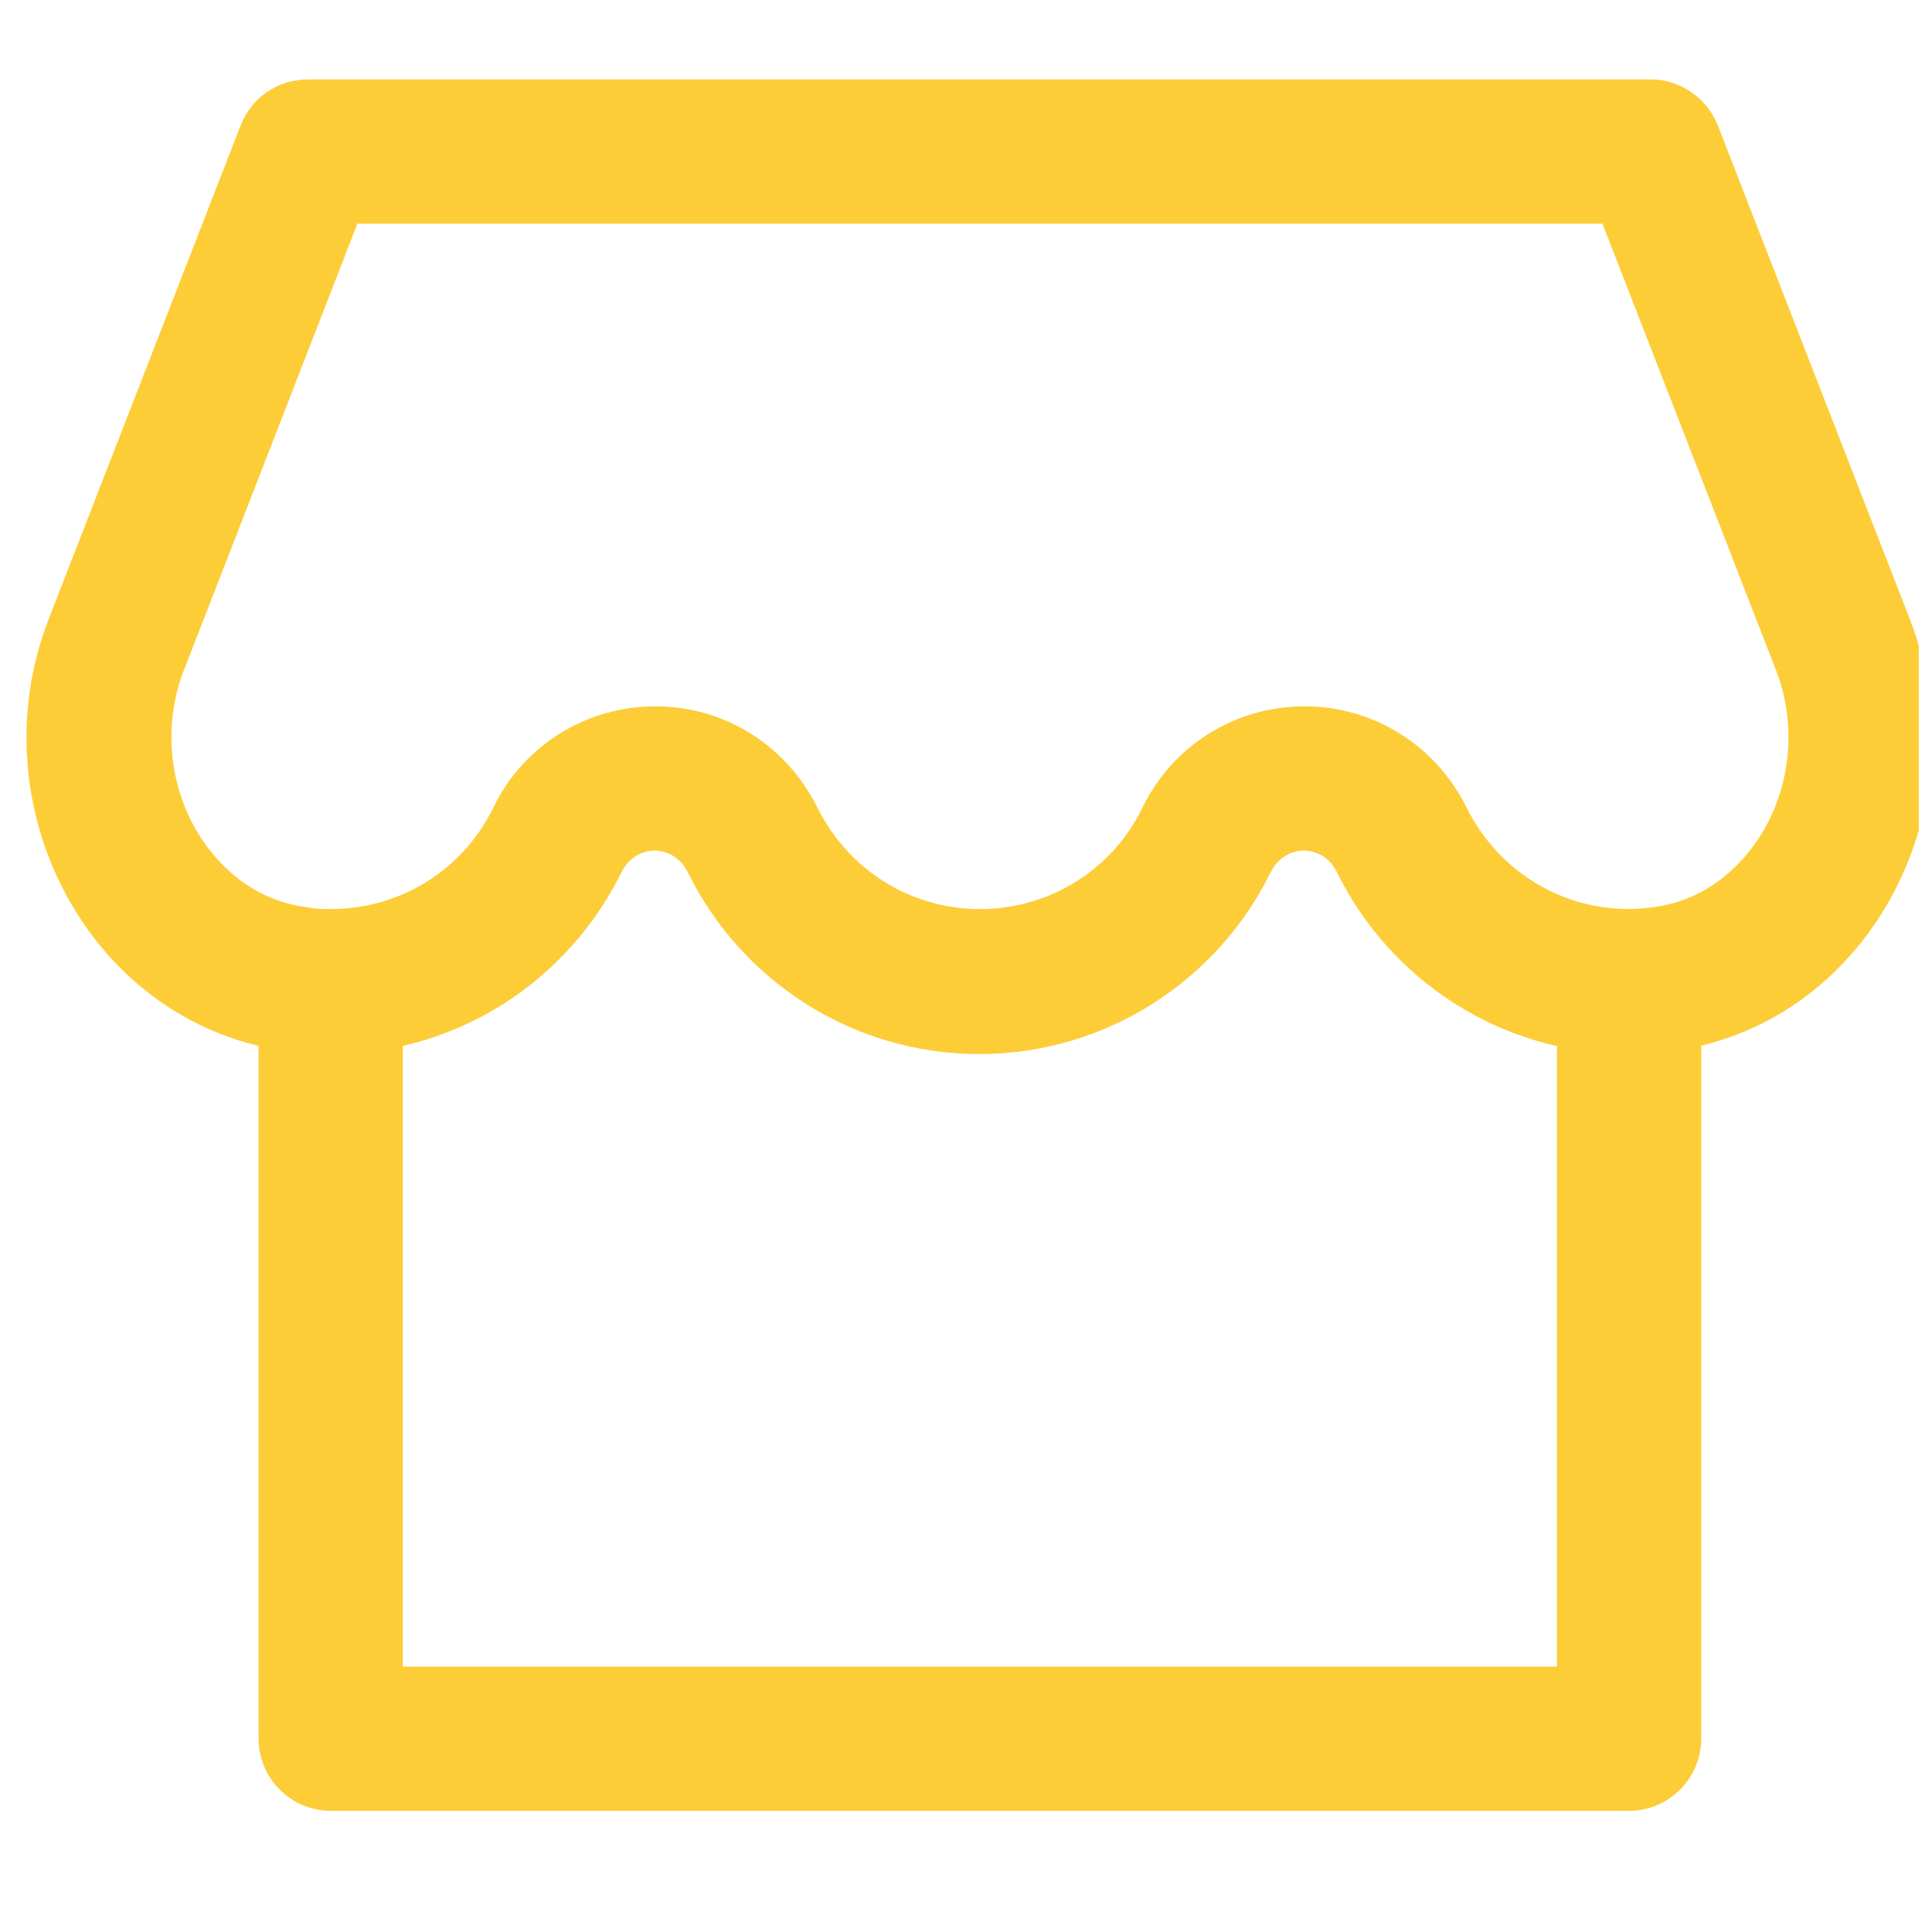 <?xml version="1.0" encoding="UTF-8"?> <svg xmlns="http://www.w3.org/2000/svg" width="73" height="72" viewBox="0 0 73 72" fill="none"><g clip-path="url(#clip0_4929_5569)"><path d="M61.556 68.413H12.495C10.996 68.413 9.77 67.186 9.77 65.688V37.069H15.221V62.962H58.83V37.069H64.281V65.688C64.281 67.186 63.054 68.413 61.556 68.413Z" fill="#FDCD38"></path><path d="M60.549 8.451L67.118 25.35C67.881 27.339 67.69 29.629 66.573 31.482C66 32.409 64.719 34.017 62.348 34.29C62.075 34.317 61.83 34.344 61.557 34.344C58.941 34.344 56.597 32.872 55.425 30.528C54.253 28.157 51.909 26.685 49.292 26.685C46.676 26.685 44.304 28.157 43.16 30.528C42.015 32.872 39.644 34.344 37.027 34.344C34.411 34.344 32.067 32.872 30.895 30.528C29.723 28.157 27.379 26.685 24.762 26.685C22.146 26.685 19.774 28.157 18.63 30.528C17.485 32.872 15.114 34.344 12.497 34.344C12.225 34.344 11.952 34.344 11.707 34.29C9.335 34.017 8.054 32.409 7.482 31.482C6.365 29.629 6.174 27.339 6.937 25.35L13.505 8.451H60.549ZM62.402 3H11.625C10.507 3 9.499 3.681 9.09 4.744L1.84 23.387C-0.94 30.528 3.448 38.841 11.053 39.741C11.516 39.795 12.007 39.822 12.47 39.822C17.321 39.822 21.491 37.015 23.481 32.954C23.754 32.409 24.244 32.136 24.735 32.136C25.226 32.136 25.716 32.409 25.989 32.954C27.978 37.015 32.176 39.822 37 39.822C41.824 39.822 46.022 37.015 48.011 32.954C48.284 32.409 48.775 32.136 49.265 32.136C49.756 32.136 50.246 32.409 50.519 32.954C52.508 37.015 56.706 39.822 61.53 39.822C62.021 39.822 62.484 39.795 62.947 39.741C70.552 38.869 74.94 30.528 72.16 23.387L64.91 4.744C64.501 3.709 63.493 3 62.375 3H62.402Z" fill="#FDCD38"></path></g><defs><clipPath id="clip0_4929_5569"><rect width="72" height="72" fill="white" transform="translate(0.5)"></rect></clipPath></defs></svg> 